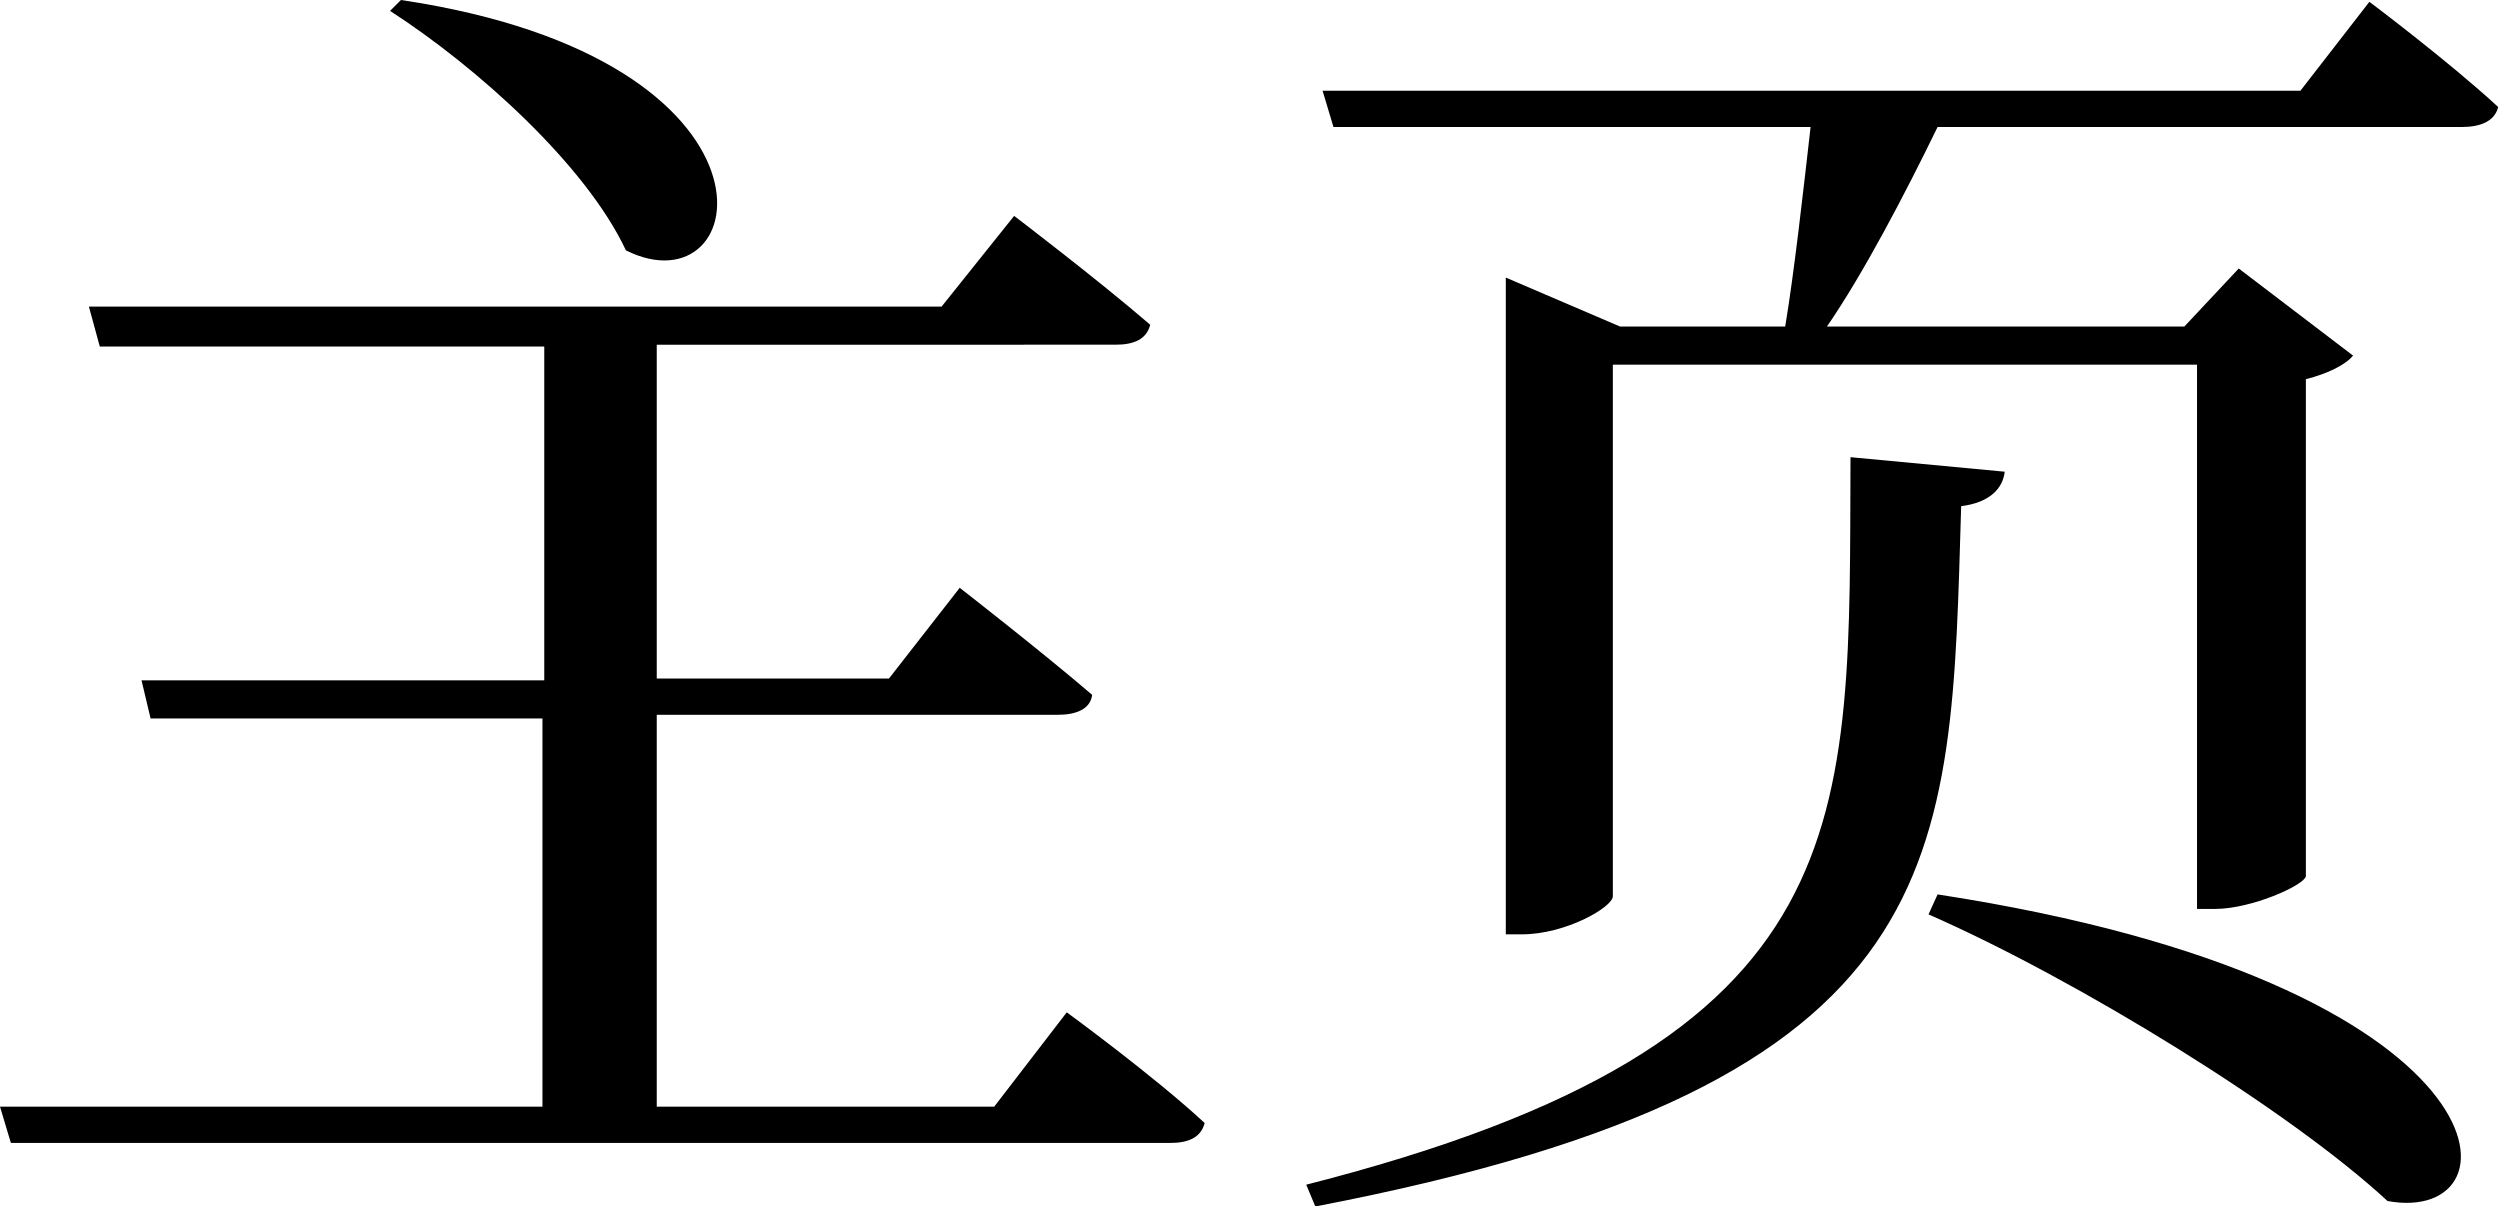 <?xml version="1.0" encoding="utf-8"?>
<!-- Generator: Adobe Illustrator 25.0.0, SVG Export Plug-In . SVG Version: 6.00 Build 0)  -->
<svg version="1.1" id="图层_1" xmlns="http://www.w3.org/2000/svg" xmlns:xlink="http://www.w3.org/1999/xlink" x="0px" y="0px"
	 viewBox="0 0 137.8 66.5" style="enable-background:new 0 0 137.8 66.5;" xml:space="preserve">
<g>
	<path d="M58.8,55.8c0,0,4.8,3.5,7.6,6.1c-0.2,0.8-0.9,1.1-1.9,1.1H0.6L0,61h29.9V39.6H8.3l-0.5-2.1H30V19.1H5.5l-0.6-2.2h47l4-5
		c0,0,4.6,3.5,7.5,6c-0.2,0.8-0.9,1.1-1.9,1.1H36.2v18.4H49l3.9-5c0,0,4.5,3.5,7.3,5.9c-0.1,0.8-0.9,1.1-1.9,1.1H36.2V61h18.6
		L58.8,55.8z M22.1,0c22.1,3.3,19.4,17.3,12.4,13.8c-2.2-4.7-8.2-10.1-13-13.2L22.1,0z"/>
	<path d="M110.5,26c-0.1,0.9-0.8,1.7-2.4,1.9c-0.6,19.6-0.1,31.8-35.6,38.6L72,65.3c31-7.9,29.9-19.9,30-40.1L110.5,26z M130.6,0.1
		c0,0,4.4,3.3,7.1,5.8c-0.2,0.8-1,1.1-2,1.1h-28.9c-1.8,3.7-4.1,8.1-6.1,11h19.7l3-3.2l6.3,4.8c-0.4,0.5-1.4,1-2.6,1.3v27.4
		c-0.1,0.5-3,1.8-5,1.8h-1v-30H88.9v29.3c0,0.6-2.6,2.1-5,2.1H83V15.3l6.3,2.7h9.1c0.5-3,1-7.5,1.4-11H73.5L72.9,5h53.9L130.6,0.1z
		 M106.8,49.3c31.9,4.9,32.4,18.3,24.8,16.9c-5.4-5-17.1-12.2-25.3-15.8L106.8,49.3z"/>
</g>
</svg>
